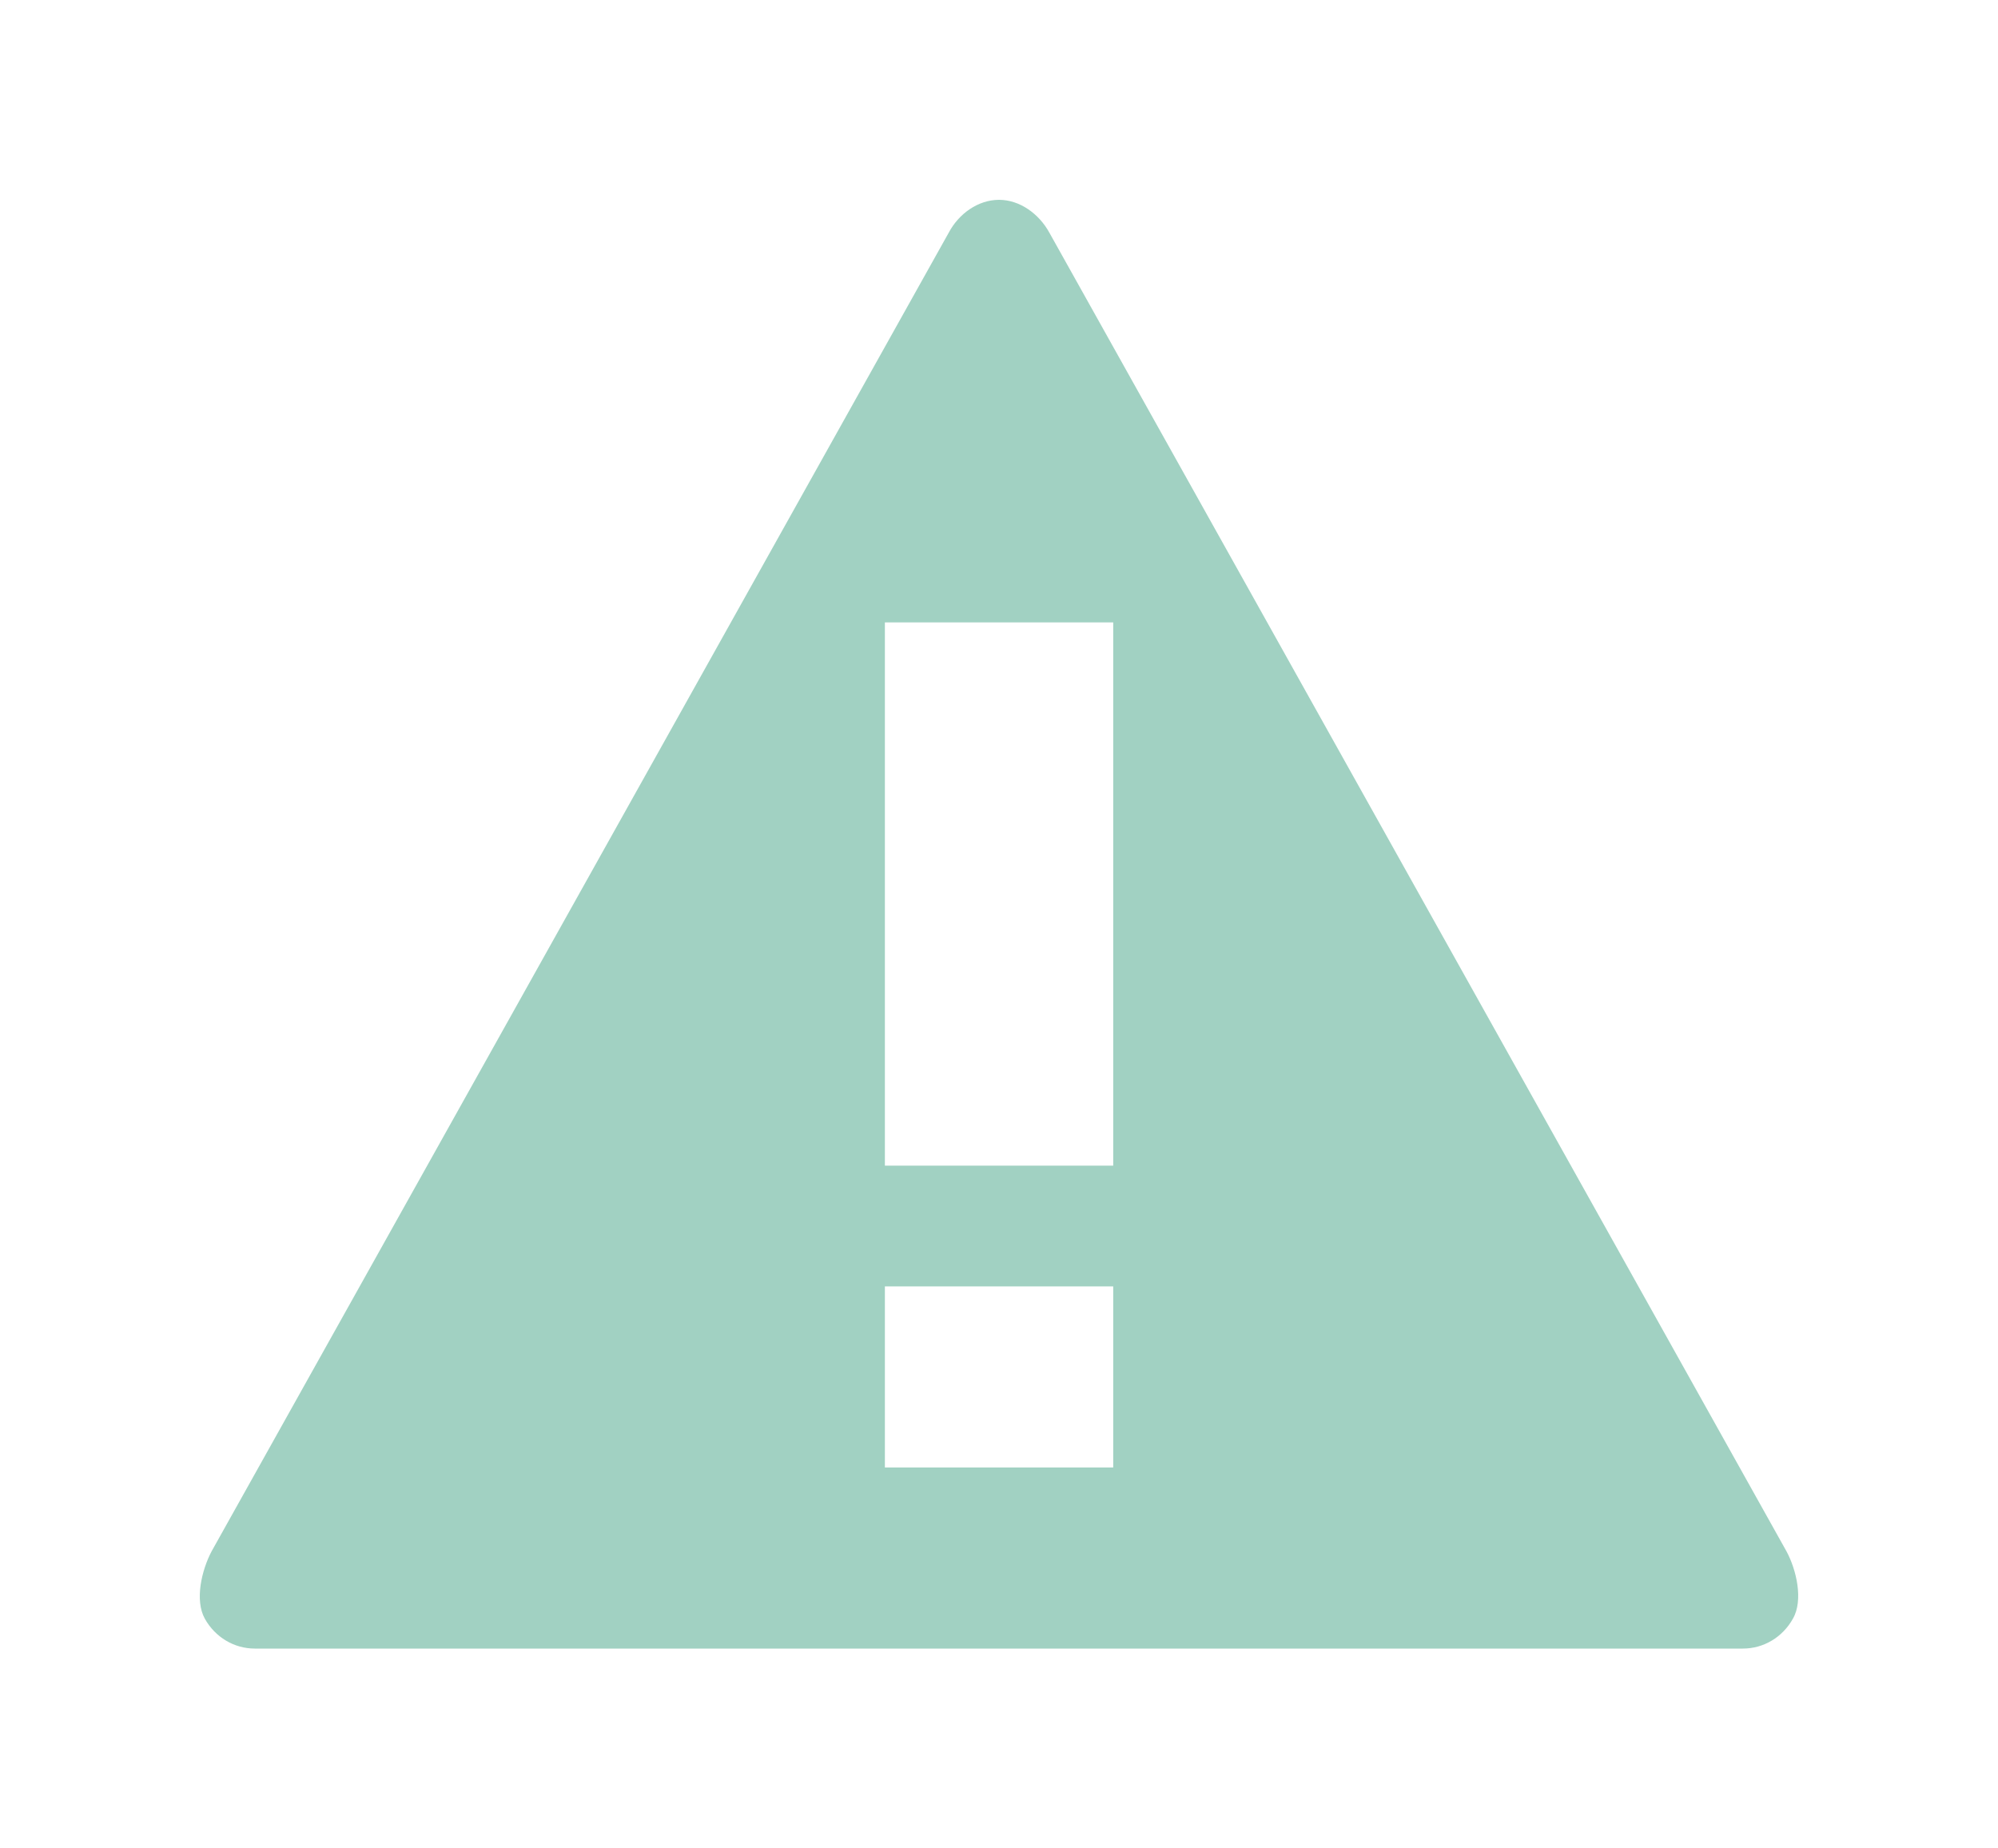 <svg xmlns="http://www.w3.org/2000/svg" width="120" height="111" viewBox="0 0 120 111" fill="none">
  <g filter="url(#filter0_d_3_13)">
    <path d="M107.294 88.155L63.024 8.971C62.403 7.838 61.246 7 60.003 7C58.739 7 57.582 7.838 56.982 8.971L12.711 88.155C12.111 89.287 11.683 91.1 12.304 92.21C12.926 93.32 14.061 94 15.304 94H104.68C105.923 94 107.059 93.32 107.68 92.21C108.323 91.1 107.894 89.265 107.294 88.155ZM66.86 83.125H53.146V72.25H66.86V83.125ZM66.86 65H53.146V32.375H66.86V65Z" fill="#A1D1C2"/>
  </g>
  <defs>
    <filter id="filter0_d_3_13" x="0" y="0" width="120" height="111" filterUnits="userSpaceOnUse" color-interpolation-filters="sRGB">
      <feFlood flood-opacity="0" result="BackgroundImageFix"/>
      <feColorMatrix in="SourceAlpha" type="matrix" values="0 0 0 0 0 0 0 0 0 0 0 0 0 0 0 0 0 0 127 0" result="hardAlpha"/>
      <feOffset dy="5"/>
      <feGaussianBlur stdDeviation="6"/>
      <feComposite in2="hardAlpha" operator="out"/>
      <feColorMatrix type="matrix" values="0 0 0 0 0 0 0 0 0 0 0 0 0 0 0 0 0 0 0.25 0"/>
      <feBlend mode="normal" in2="BackgroundImageFix" result="effect1_dropShadow_3_13"/>
      <feBlend mode="normal" in="SourceGraphic" in2="effect1_dropShadow_3_13" result="shape"/>
    </filter>
  </defs>
</svg>